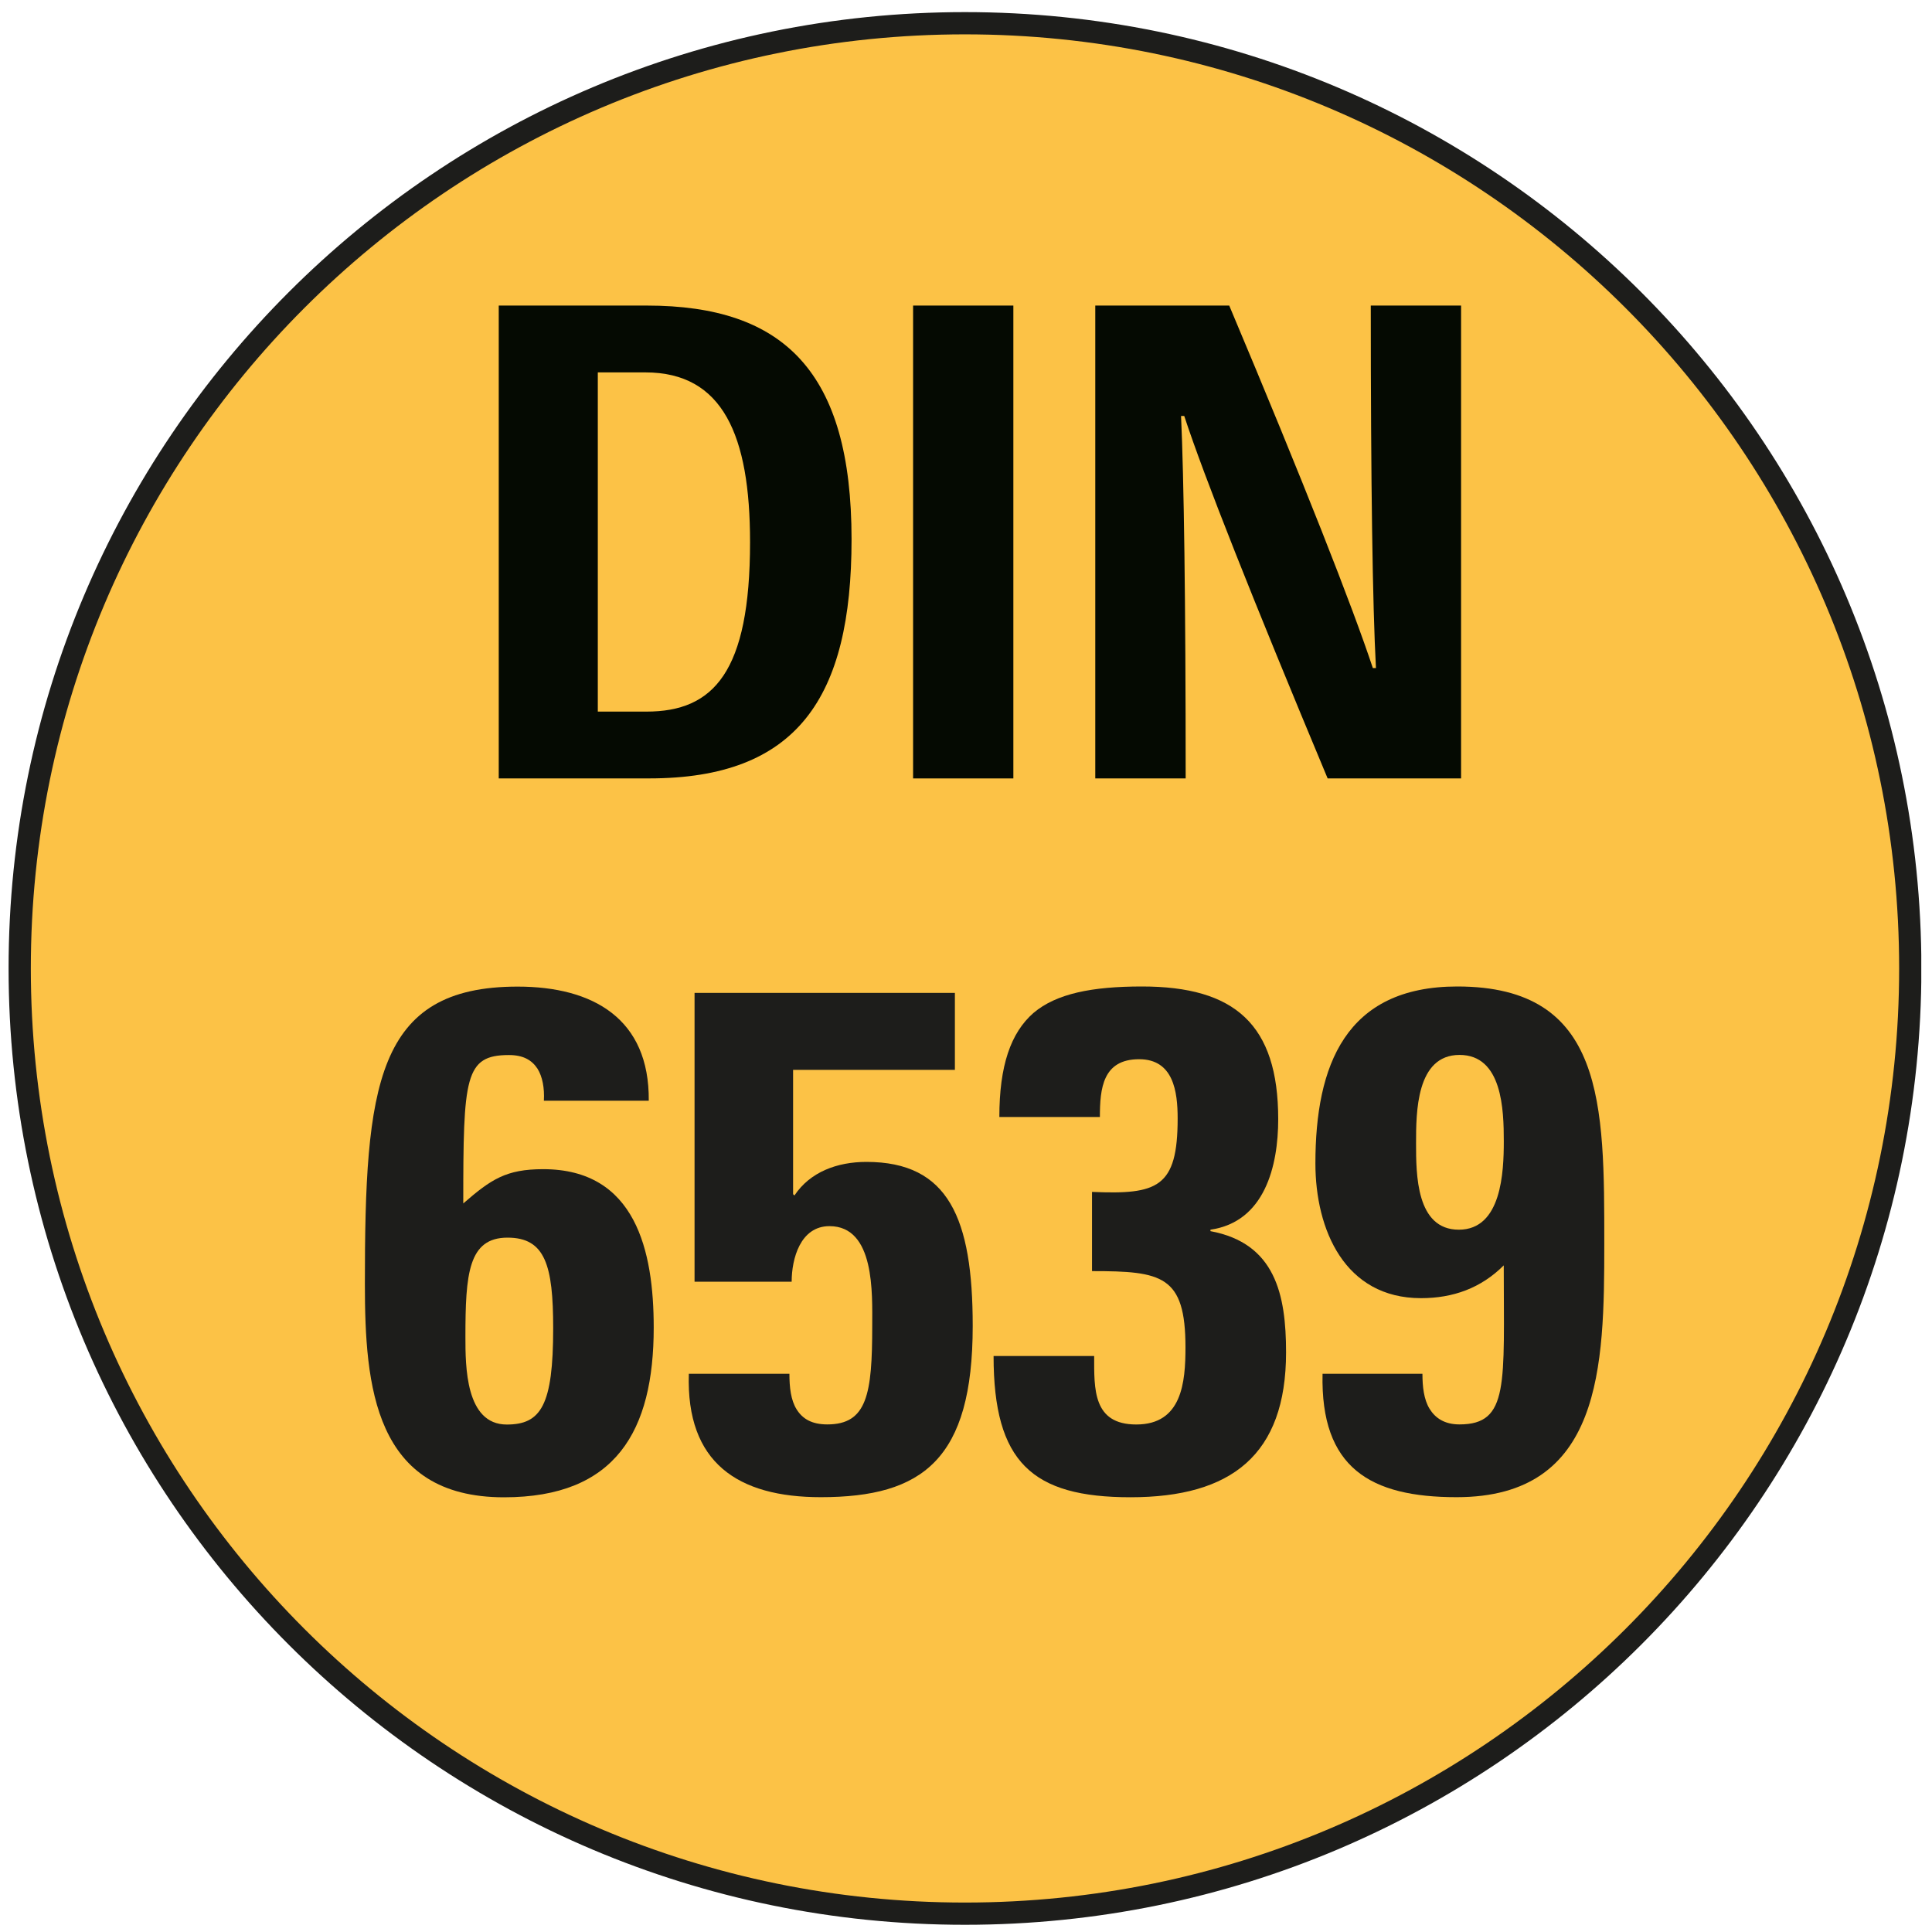 <svg id="Calque_1" data-name="Calque 1" xmlns="http://www.w3.org/2000/svg" xmlns:xlink="http://www.w3.org/1999/xlink" viewBox="0 0 800 800"><defs><style>.cls-1,.cls-4{fill:none;}.cls-2{fill:#fcc246;}.cls-3{clip-path:url(#clip-path);}.cls-4{stroke:#1d1d1b;stroke-width:9.21px;}.cls-5{fill:#050a02;}.cls-6{fill:#1d1d1b;}</style><clipPath id="clip-path"><rect class="cls-1" x="3.56" y="5.02" width="792" height="792"/></clipPath></defs><title>picto 4_6539</title><path class="cls-2" d="M399.55,792.41C615.72,792.41,791,617.18,791,401S615.72,9.62,399.55,9.62,8.16,184.86,8.16,401,183.4,792.41,399.55,792.41Z"/><g class="cls-3"><path class="cls-4" d="M399.55,792.41C615.72,792.41,791,617.18,791,401S615.72,9.62,399.55,9.62,8.16,184.86,8.16,401,183.4,792.41,399.55,792.41Z"/></g><path class="cls-5" d="M267.7,294.66c27.74,0,42.88-16.29,42.88-70.19,0-44.19-11.25-70.27-43.34-70.27h-19.7V294.66Zm-61.18,27.67V126.53h61.34c56.9,0,84.75,27.56,84.75,96.79,0,65.65-22.48,99-83.81,99Z"/><polygon class="cls-5" points="378.09 322.33 378.09 126.53 419.61 126.53 419.61 322.33 378.09 322.33 378.09 322.33"/><path class="cls-5" d="M569.75,276.62c-1.39-25.81-2.14-76.57-2.14-150.09H605v195.8H549.75c-31.11-74.42-51.09-124.82-59.38-150.08h-1.32c1.17,25.48,1.91,76.07,1.91,150.08H453.53V126.53H509c31,73.6,51,124.57,59.46,150.09Z"/><path class="cls-6" d="M229.06,550c0-26-3.27-37.52-18.9-37.52-16.26,0-17.44,15.09-17.44,41.06,0,12.11,0,36.33,17.13,36.33,14.19,0,19.21-8,19.21-39.87Zm-3.85-94.22c.29-5.31-.6-10-2.67-13.3-2.35-3.54-5.89-5.61-11.8-5.61-18.31,0-18.91,9.17-18.91,61.45,11.52-10,17.73-14.19,33.1-14.19,38.38,0,45.76,34,45.76,65.59,0,42.8-15.66,70.28-62,70.28-53.75,0-57.6-46.07-57.6-88.32,0-82.1,4.45-123.15,63.23-123.15,31.28,0,54.63,13.3,54.32,47.25Z"/><path class="cls-6" d="M328.36,494.43l.6.59c6.49-9.76,17.72-13.9,29.82-13.9,34,0,44,23.36,44,67.94,0,55.24-20.68,70.89-62.91,70.89-34.25,0-55.82-14.18-54.64-51.1h41.65c0,5.61.58,10.92,3,14.77s6.2,6.2,12.7,6.2c16.52,0,18.59-12.69,18.59-40.76,0-13.3,1.2-41.34-17.7-41.34-12.12,0-15.66,13.59-15.66,23H287.6V411.14H395.4V443h-67v51.39Z"/><path class="cls-6" d="M413.81,462.53c0-21.27,4.71-34.87,14.15-43.11,9.46-8,24.22-10.94,44.91-10.94,38.38,0,56.41,15.65,56.41,54.93,0,19.49-5.62,42.53-28.06,45.78v.6c26.86,5,31.31,26.29,31.31,50.19,0,42.54-22.75,60-64.4,60-40.74,0-56.71-14.47-56.71-58.48h41.65c0,13.59-.6,28.35,17.44,28.35,18.9,0,20.37-17.43,20.37-31.91,0-29.82-9.74-31.6-38.7-31.6V493.54c27.18,1.17,35.46-1.78,35.46-30.43,0-11.2-1.78-24.51-15.95-24.51-15.08,0-16.25,12.1-16.25,23.93Z"/><path class="cls-6" d="M604.07,509.19c17.73,0,18.62-23.93,18.62-36.62,0-13-.6-35.75-18.33-35.75-18,0-18,23.93-18,36.64s0,35.73,17.71,35.73ZM589,568.85c0,5.32.58,10.63,2.94,14.48s6.2,6.49,12.4,6.49c20.69,0,18.33-16.83,18.33-65.86-9.46,9.45-21,13.58-34.27,13.58-31.6,0-43.72-28.35-43.72-55.81,0-40.47,12.4-73.25,58.77-73.25,61.16,0,60.85,48.74,60.85,106.62,0,50.79-.89,104.85-61.14,104.85-35.73,0-56.41-12.11-55.52-51.1Z"/></svg>